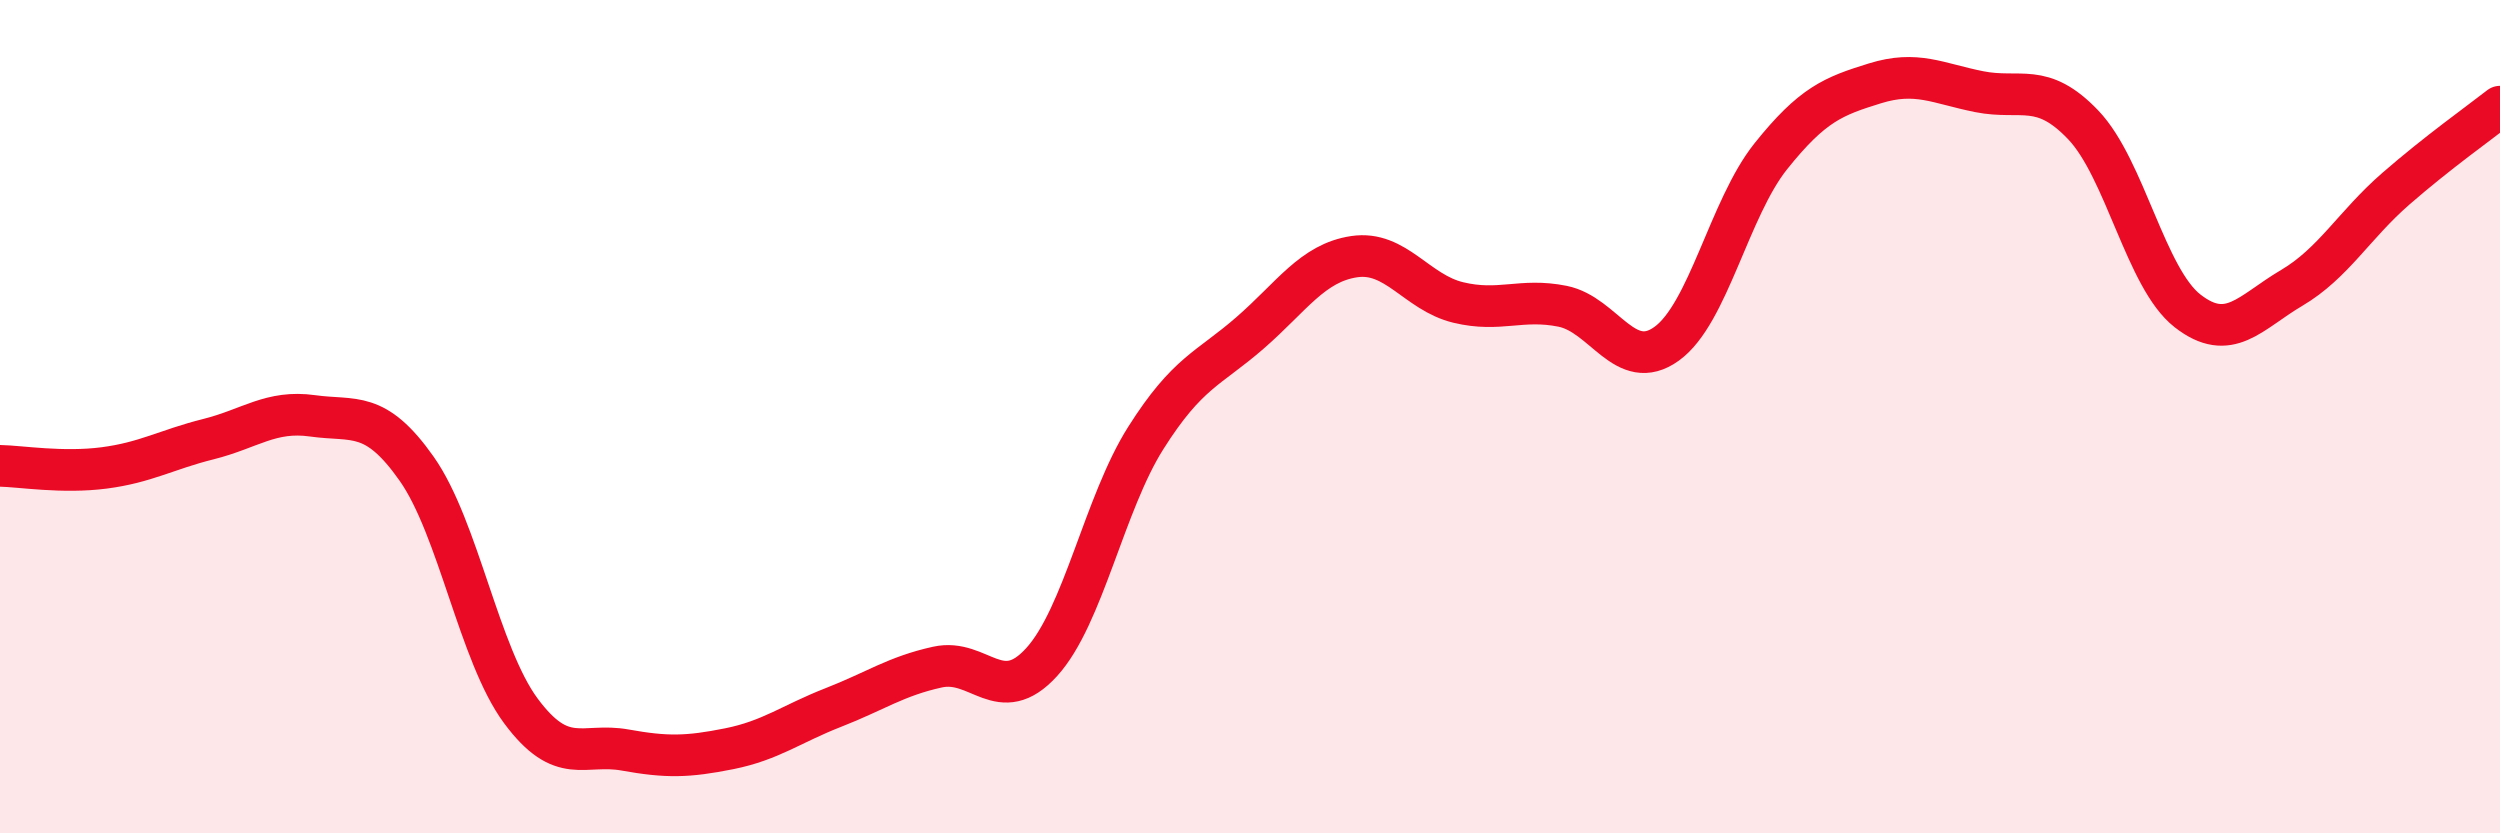 
    <svg width="60" height="20" viewBox="0 0 60 20" xmlns="http://www.w3.org/2000/svg">
      <path
        d="M 0,11.18 C 0.5,11.19 1.5,11.36 2.5,11.23 C 3.5,11.1 4,10.79 5,10.54 C 6,10.29 6.5,9.84 7.5,9.98 C 8.5,10.12 9,9.83 10,11.25 C 11,12.67 11.5,15.71 12.5,17.06 C 13.5,18.41 14,17.82 15,18 C 16,18.18 16.5,18.17 17.5,17.97 C 18.5,17.77 19,17.37 20,16.98 C 21,16.59 21.5,16.23 22.5,16.01 C 23.5,15.79 24,16.99 25,15.89 C 26,14.79 26.5,12.09 27.5,10.51 C 28.5,8.93 29,8.86 30,7.99 C 31,7.12 31.5,6.31 32.5,6.16 C 33.5,6.01 34,7.02 35,7.26 C 36,7.5 36.5,7.15 37.5,7.35 C 38.5,7.55 39,8.97 40,8.25 C 41,7.53 41.5,5 42.5,3.75 C 43.5,2.5 44,2.31 45,2 C 46,1.69 46.5,2 47.5,2.2 C 48.5,2.4 49,1.95 50,3 C 51,4.05 51.5,6.68 52.5,7.46 C 53.5,8.24 54,7.5 55,6.91 C 56,6.32 56.5,5.4 57.5,4.53 C 58.5,3.66 59.5,2.95 60,2.56L60 20L0 20Z"
        fill="#EB0A25"
        opacity="0.1"
        stroke-linecap="round"
        stroke-linejoin="round"
      />
      <path
        d="M 0,11.18 C 0.5,11.19 1.5,11.36 2.5,11.23 C 3.5,11.1 4,10.79 5,10.54 C 6,10.29 6.5,9.84 7.5,9.98 C 8.5,10.12 9,9.83 10,11.25 C 11,12.67 11.5,15.71 12.5,17.06 C 13.5,18.41 14,17.82 15,18 C 16,18.18 16.5,18.17 17.5,17.97 C 18.5,17.77 19,17.37 20,16.98 C 21,16.59 21.5,16.23 22.5,16.01 C 23.5,15.79 24,16.99 25,15.89 C 26,14.79 26.5,12.09 27.5,10.51 C 28.5,8.93 29,8.86 30,7.99 C 31,7.12 31.5,6.31 32.5,6.16 C 33.5,6.01 34,7.02 35,7.26 C 36,7.5 36.5,7.15 37.5,7.35 C 38.5,7.55 39,8.97 40,8.25 C 41,7.53 41.5,5 42.5,3.75 C 43.5,2.5 44,2.31 45,2 C 46,1.69 46.5,2 47.5,2.2 C 48.5,2.4 49,1.95 50,3 C 51,4.05 51.5,6.68 52.5,7.46 C 53.5,8.24 54,7.5 55,6.91 C 56,6.32 56.5,5.4 57.5,4.53 C 58.5,3.66 59.5,2.95 60,2.56"
        stroke="#EB0A25"
        stroke-width="1"
        fill="none"
        stroke-linecap="round"
        stroke-linejoin="round"
      />
    </svg>
  